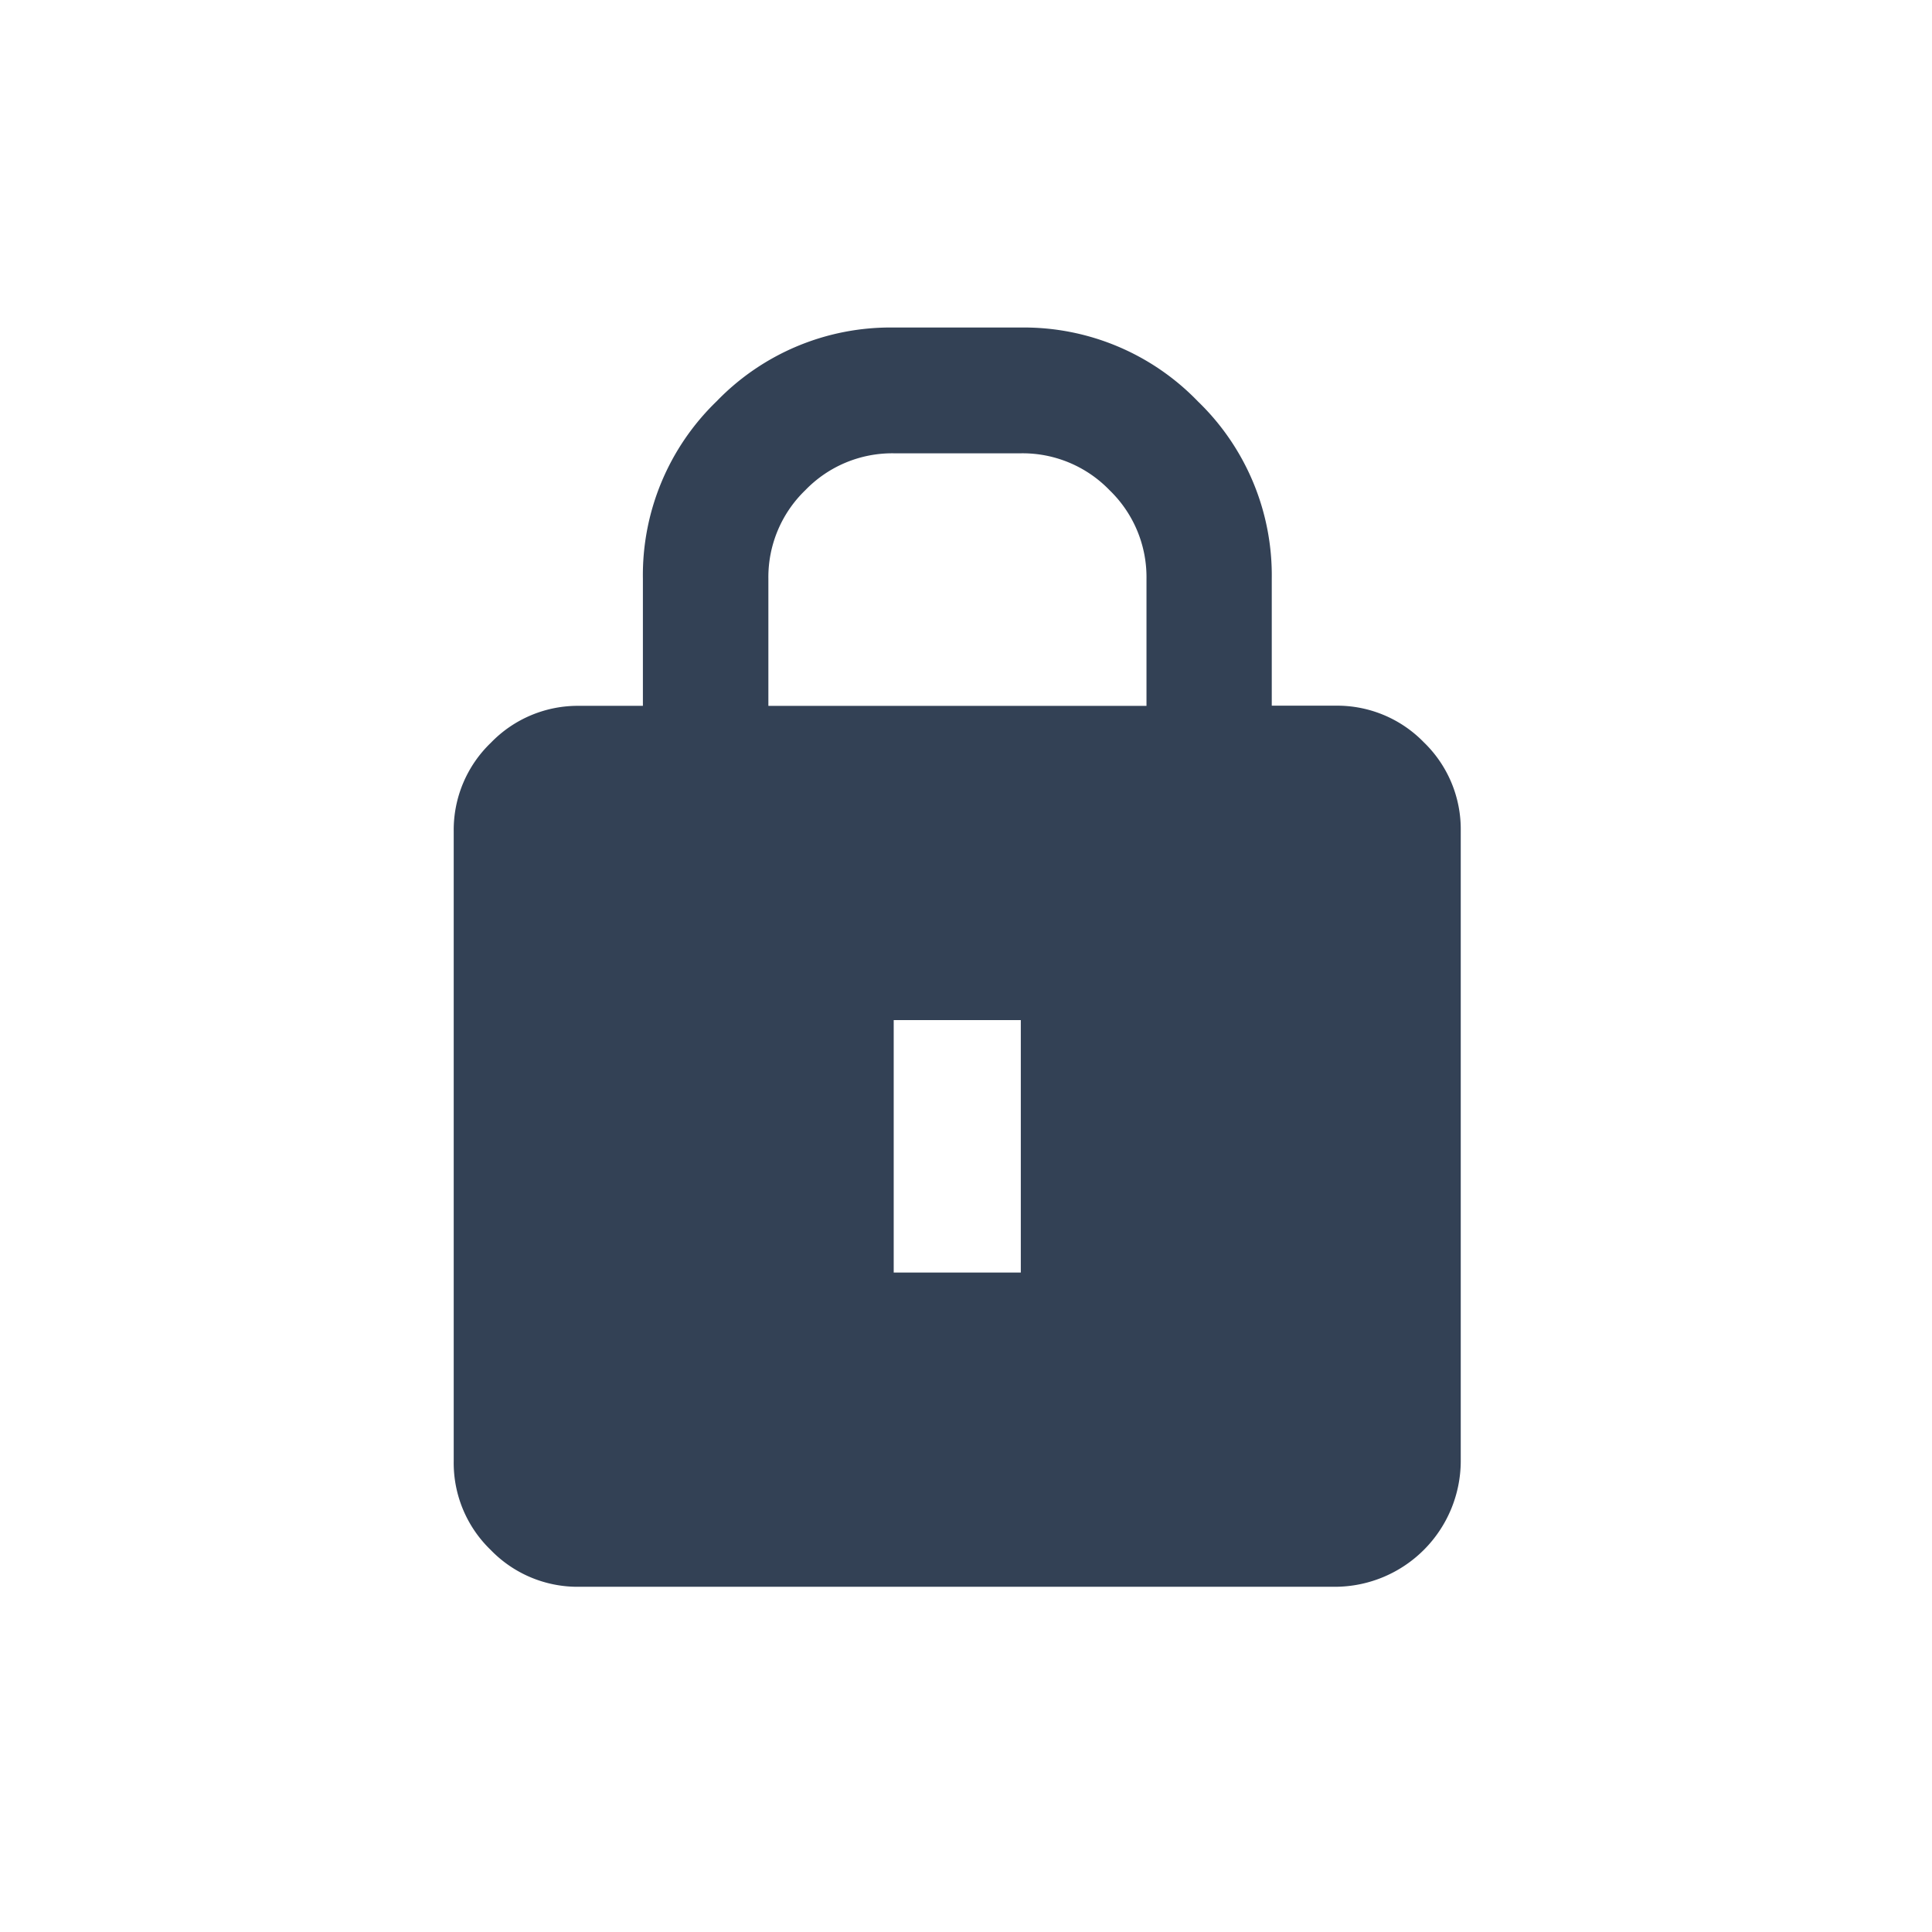 <svg xmlns="http://www.w3.org/2000/svg" width="38" height="38" viewBox="0 0 38 38">
  <g id="그룹_41398" data-name="그룹 41398" transform="translate(-1224 -508)">
    <rect id="사각형_8731" data-name="사각형 8731" width="38" height="38" transform="translate(1224 508)" fill="rgba(255,255,255,0)"/>
    <path id="패스_43045" data-name="패스 43045" d="M19.839-5.062H18.59v-2.5a4.752,4.752,0,0,0-1.452-3.484A4.752,4.752,0,0,0,13.654-12.5h-2.5a4.752,4.752,0,0,0-3.484,1.452A4.752,4.752,0,0,0,6.221-7.559v2.5H4.973a2.376,2.376,0,0,0-1.742.726A2.376,2.376,0,0,0,2.5-2.594V9.8a2.376,2.376,0,0,0,.726,1.742,2.376,2.376,0,0,0,1.742.726H19.839A2.478,2.478,0,0,0,22.307,9.8v-12.4a2.376,2.376,0,0,0-.726-1.742A2.376,2.376,0,0,0,19.839-5.062ZM8.689-7.559A2.376,2.376,0,0,1,9.415-9.3a2.376,2.376,0,0,1,1.742-.726h2.5A2.376,2.376,0,0,1,15.4-9.3a2.376,2.376,0,0,1,.726,1.742v2.5H8.689ZM13.654,6.087h-2.5V1.122h2.5Z" transform="translate(1230.424 526.942)" fill="#334155"/>
  </g>
</svg>
